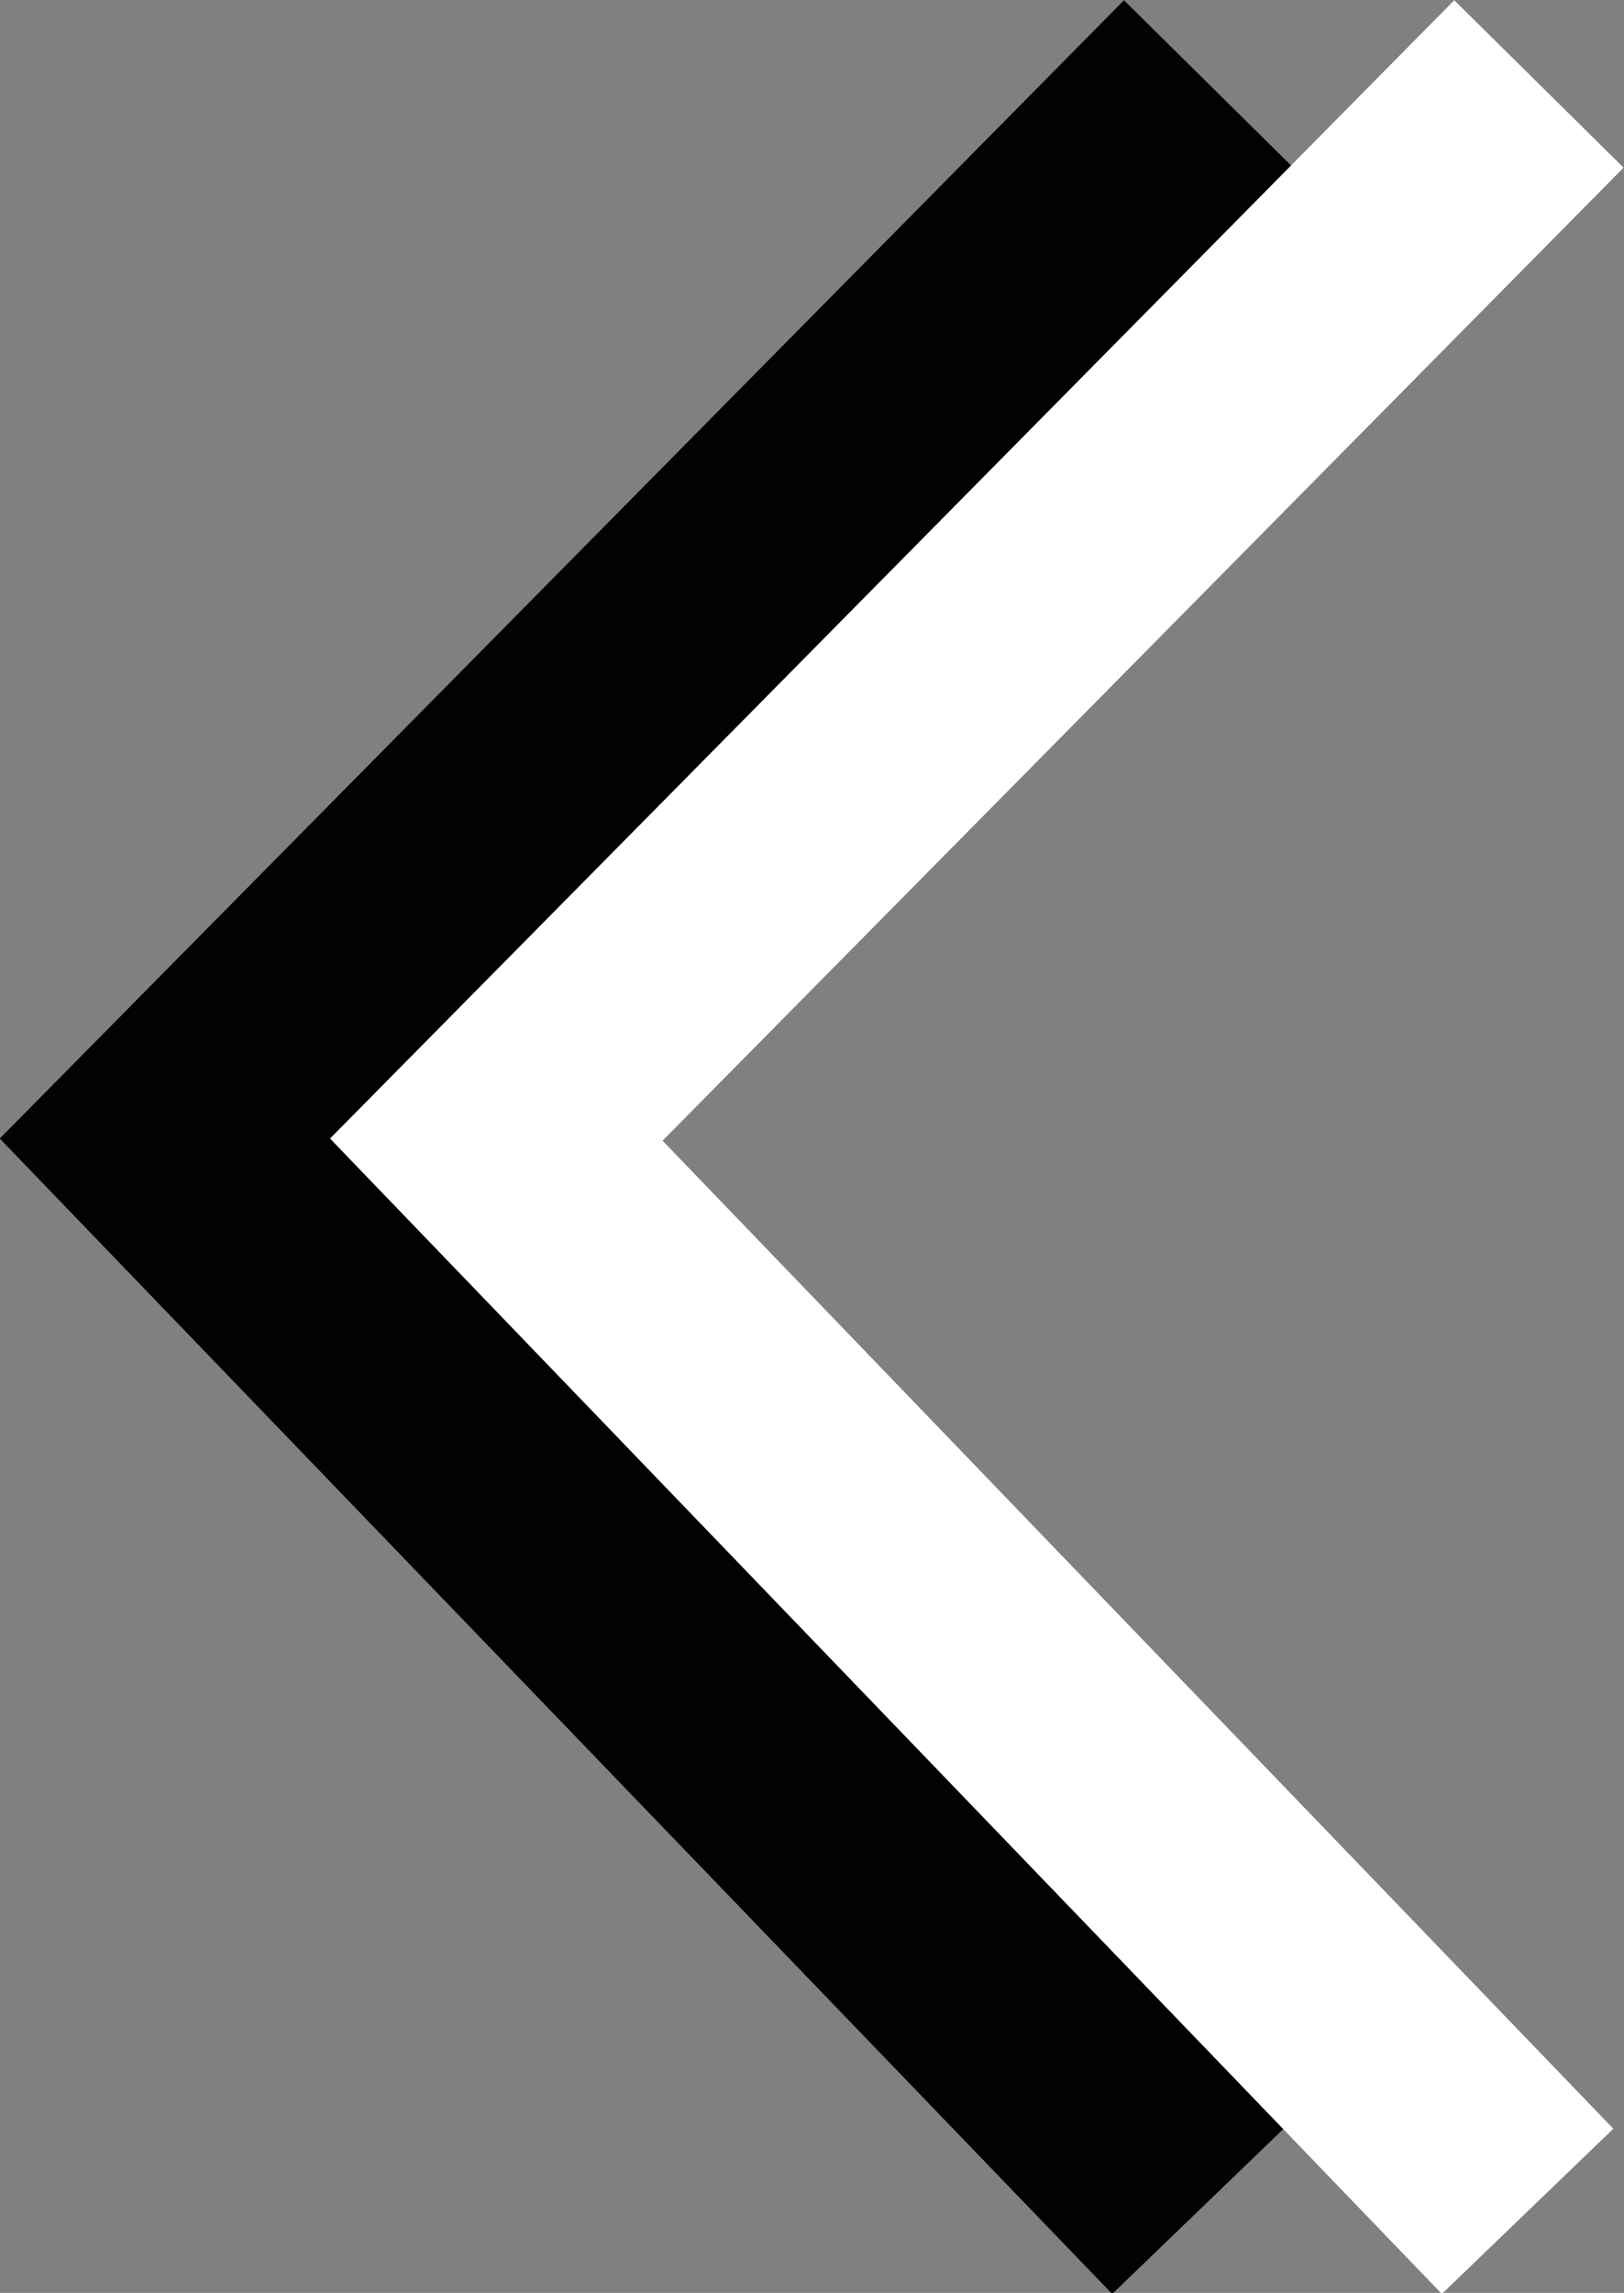 <svg id="Warstwa_1" data-name="Warstwa 1" xmlns="http://www.w3.org/2000/svg" viewBox="0 0 27.29 38.51"><rect x="0" y="0" width="27.29" height="38.51" fill="#808080" stroke="none"/><defs><style>.cls-1,.cls-2{fill:none;stroke-miterlimit:10;stroke-width:4px;}.cls-1{stroke:#030203;}.cls-2{stroke:#fff;}</style></defs><title>lewa-st</title><path class="cls-1" d="M403.18,110.27,385.66,128,403,146" transform="translate(-382.87 -108.86)"/><path class="cls-2" d="M408.73,110.27,391.21,128l17.33,18" transform="translate(-382.87 -108.86)"/></svg>